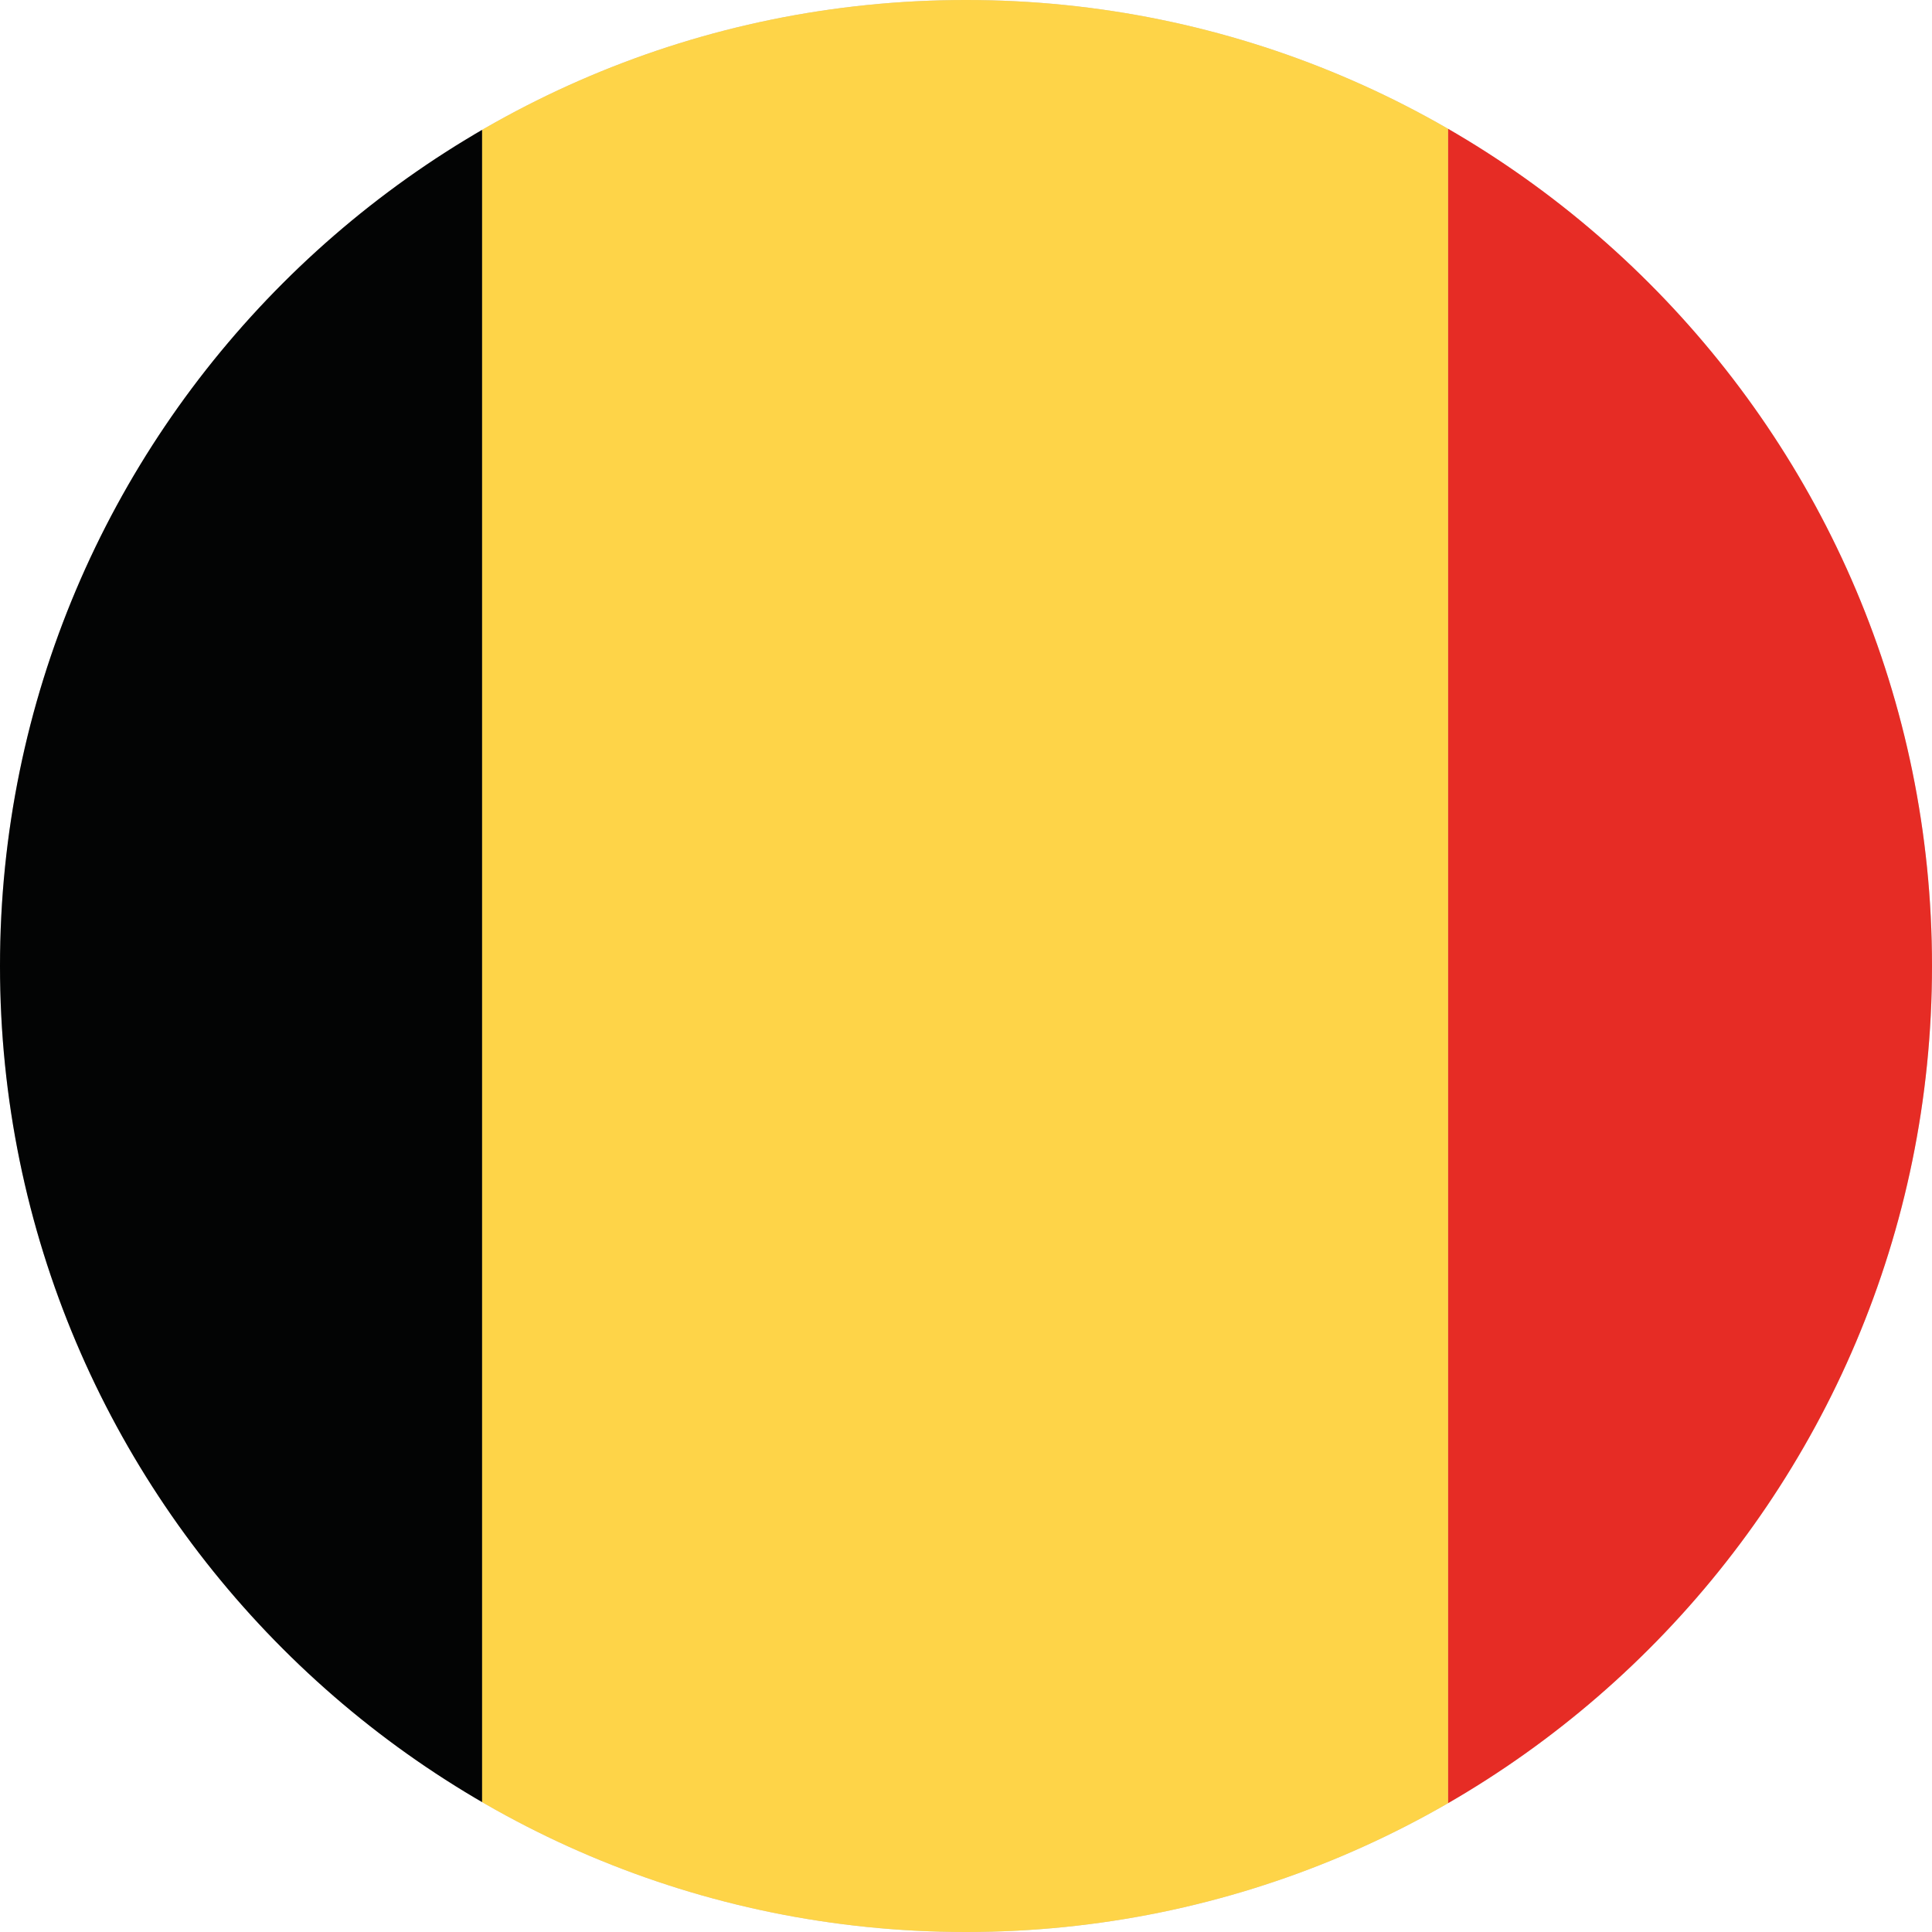 <?xml version="1.0" encoding="utf-8"?>
<!-- Generator: Adobe Illustrator 27.2.0, SVG Export Plug-In . SVG Version: 6.00 Build 0)  -->
<svg version="1.1" id="Layer_1" xmlns="http://www.w3.org/2000/svg" xmlns:xlink="http://www.w3.org/1999/xlink" x="0px" y="0px"
	 viewBox="0 0 113.4 113.4" style="enable-background:new 0 0 113.4 113.4;" xml:space="preserve">
<style type="text/css">
	.st0{clip-path:url(#SVGID_00000140701484210187338860000010553746878872120204_);}
	.st1{fill:#030404;}
	.st2{fill:#FED448;}
	.st3{fill:#E62C25;}
</style>
<g>
	<defs>
		<path id="SVGID_1_" d="M56.7,0c31.3,0,56.7,25.4,56.7,56.7c0,31.3-25.4,56.7-56.7,56.7C25.4,113.4,0,88,0,56.7
			C0,25.4,25.4,0,56.7,0L56.7,0z"/>
	</defs>
	<use xlink:href="#SVGID_1_"  style="overflow:visible;fill-rule:evenodd;clip-rule:evenodd;fill:#CDCCCC;"/>
	<clipPath id="SVGID_00000156558631254065984990000017326563991344471430_">
		<use xlink:href="#SVGID_1_"  style="overflow:visible;"/>
	</clipPath>
	<g style="clip-path:url(#SVGID_00000156558631254065984990000017326563991344471430_);">
		<polygon class="st1" points="-28.3,0 28.3,0 28.3,113.4 -28.3,113.4 -28.3,0 		"/>
		<polygon class="st2" points="28.3,0 85,0 85,113.4 28.3,113.4 28.3,0 		"/>
		<polygon class="st3" points="85,0 141.7,0 141.7,113.4 85,113.4 85,0 		"/>
	</g>
</g>
</svg>
